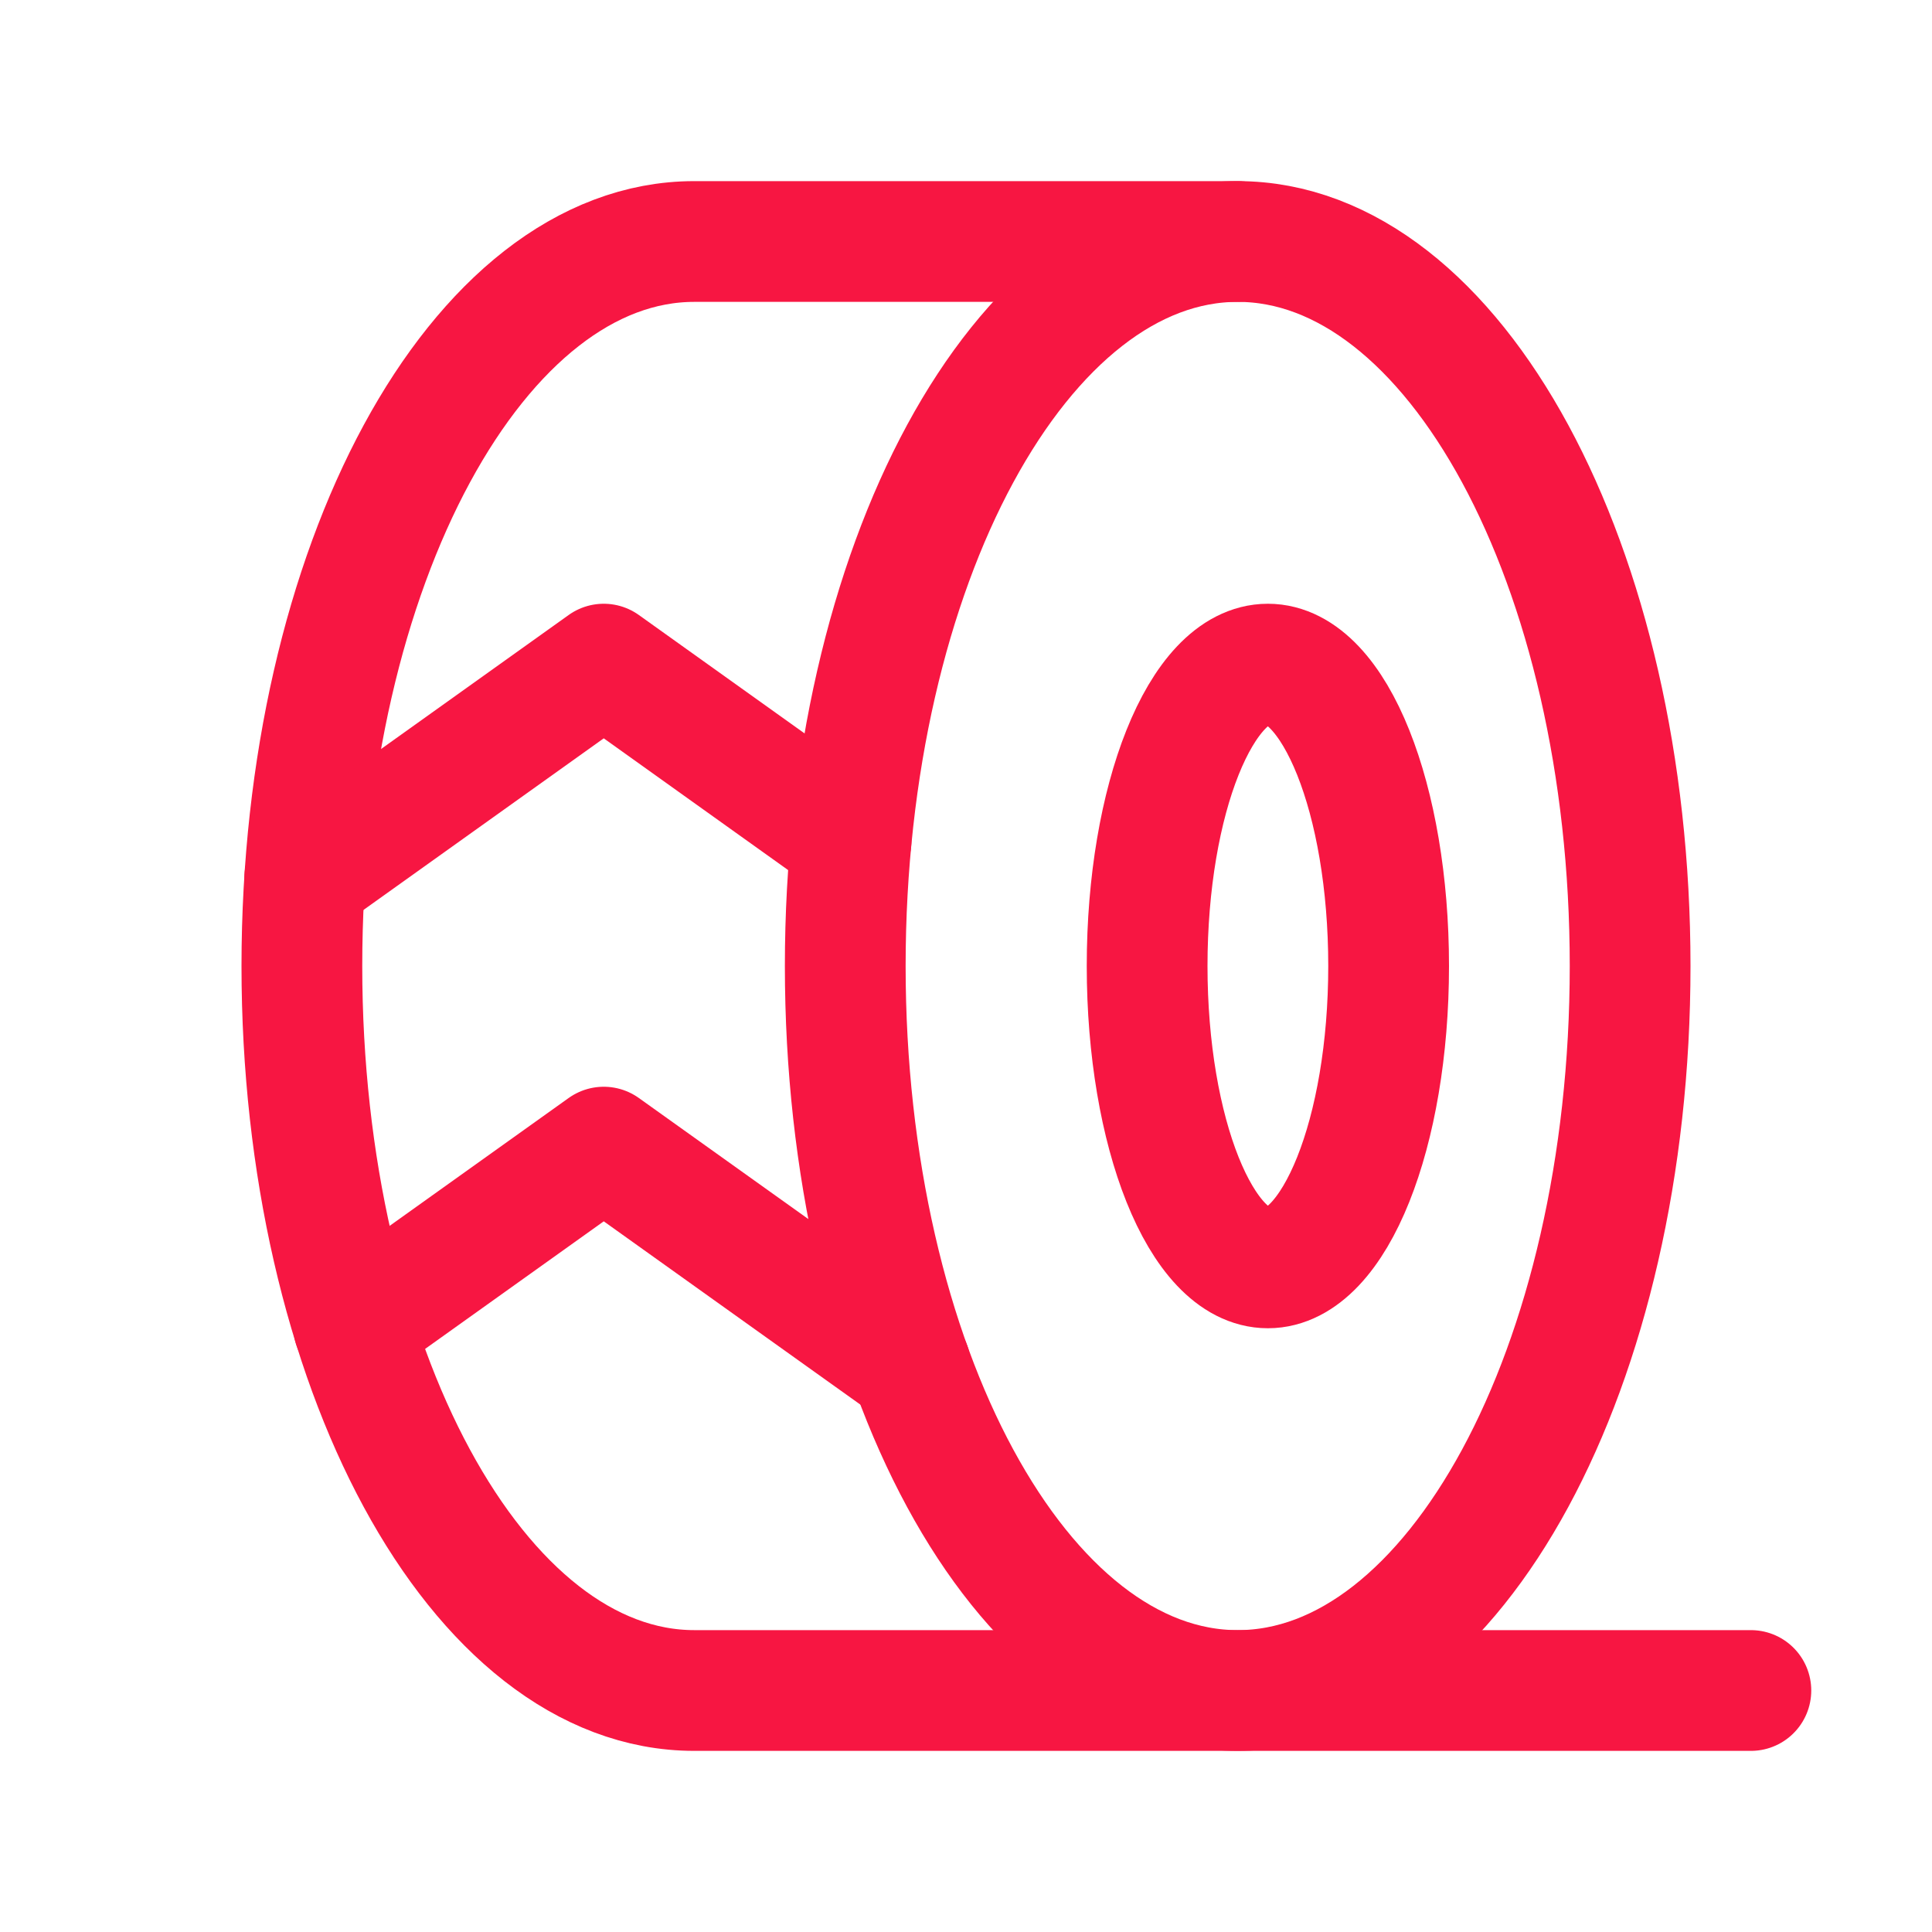 <svg width="24" height="24" viewBox="0 0 24 24" fill="none" xmlns="http://www.w3.org/2000/svg">
    <g clip-path="url(#clip0_4030_24714)">
        <path d="M15.75 15.75C16.578 15.75 17.25 14.071 17.25 12C17.25 9.929 16.578 8.25 15.75 8.25C14.922 8.25 14.25 9.929 14.25 12C14.25 14.071 14.922 15.75 15.75 15.75Z" stroke="#F71642" stroke-width="1.5" stroke-linecap="round" stroke-linejoin="round"/>
        <path d="M15.375 21C18.067 21 20.25 16.971 20.25 12C20.25 7.029 18.067 3 15.375 3C12.683 3 10.5 7.029 10.5 12C10.5 16.971 12.683 21 15.375 21Z" stroke="#F71642" stroke-width="1.5" stroke-linecap="round" stroke-linejoin="round"/>
        <path d="M21.75 21H8.625C5.933 21 3.75 16.969 3.75 12C3.75 7.031 5.933 3 8.625 3H15.375" stroke="#F71642" stroke-width="1.5" stroke-linecap="round" stroke-linejoin="round"/>
        <path d="M3.786 10.903L7.5 8.25L10.572 10.445" stroke="#F71642" stroke-width="1.5" stroke-linecap="round" stroke-linejoin="round"/>
        <path d="M4.392 16.47L7.5 14.25L11.311 16.972" stroke="#F71642" stroke-width="1.5" stroke-linecap="round" stroke-linejoin="round"/>
    </g>
    <defs>
        <clipPath id="clip0_4030_24714">
            <rect width="24" height="24" fill="white"/>
        </clipPath>
    </defs>
</svg>
